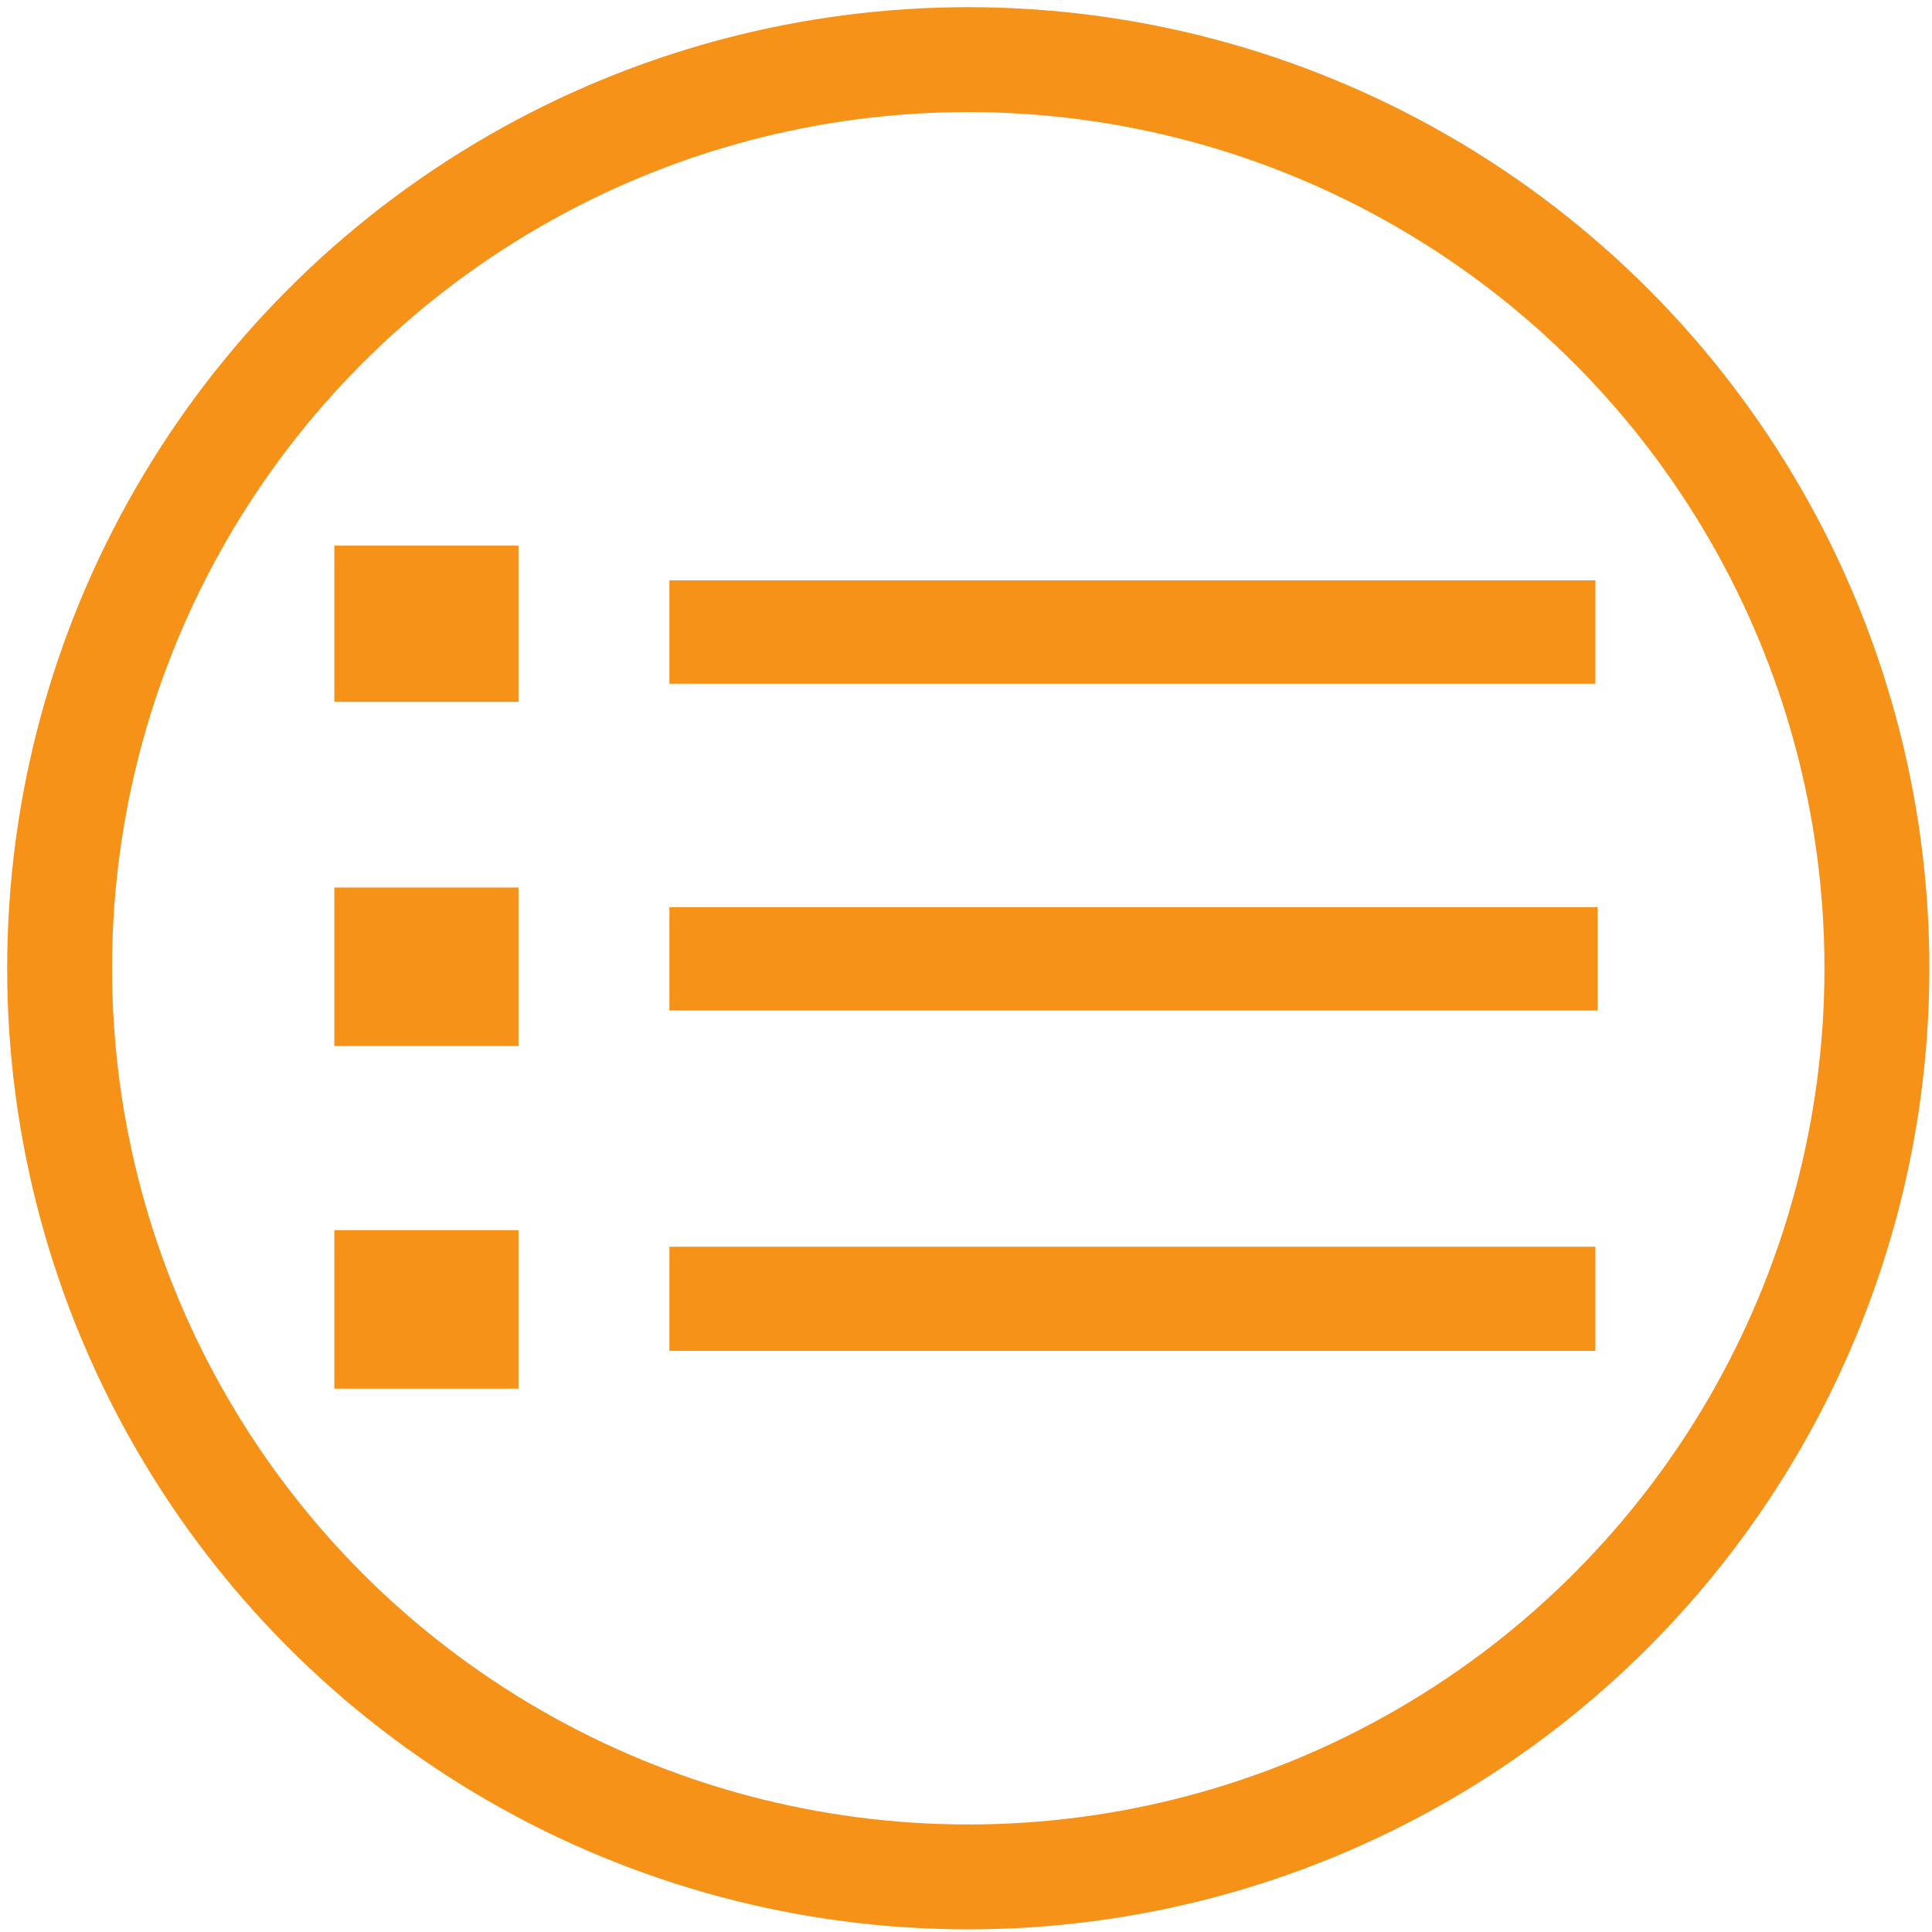 <?xml version="1.0" encoding="UTF-8" standalone="no"?>
<svg xmlns="http://www.w3.org/2000/svg" viewBox="0 0 256 256">
  <path fill="#f79219" d="M88.7 165.2h122.7V179H88.7zM44.3 163h24.4v21H44.3zm44.4-42.8h123v13.7h-123zm-44.4-2.6h24.4v21H44.3zm44.4-40.7h122.7v13.7H88.7zm-44.4-4.6h24.4V93H44.3z"/>
  <circle cx="128.3" cy="128.3" r="120.4" fill="none" stroke="#f79219" stroke-linejoin="round" stroke-width="13.9"/>
</svg>